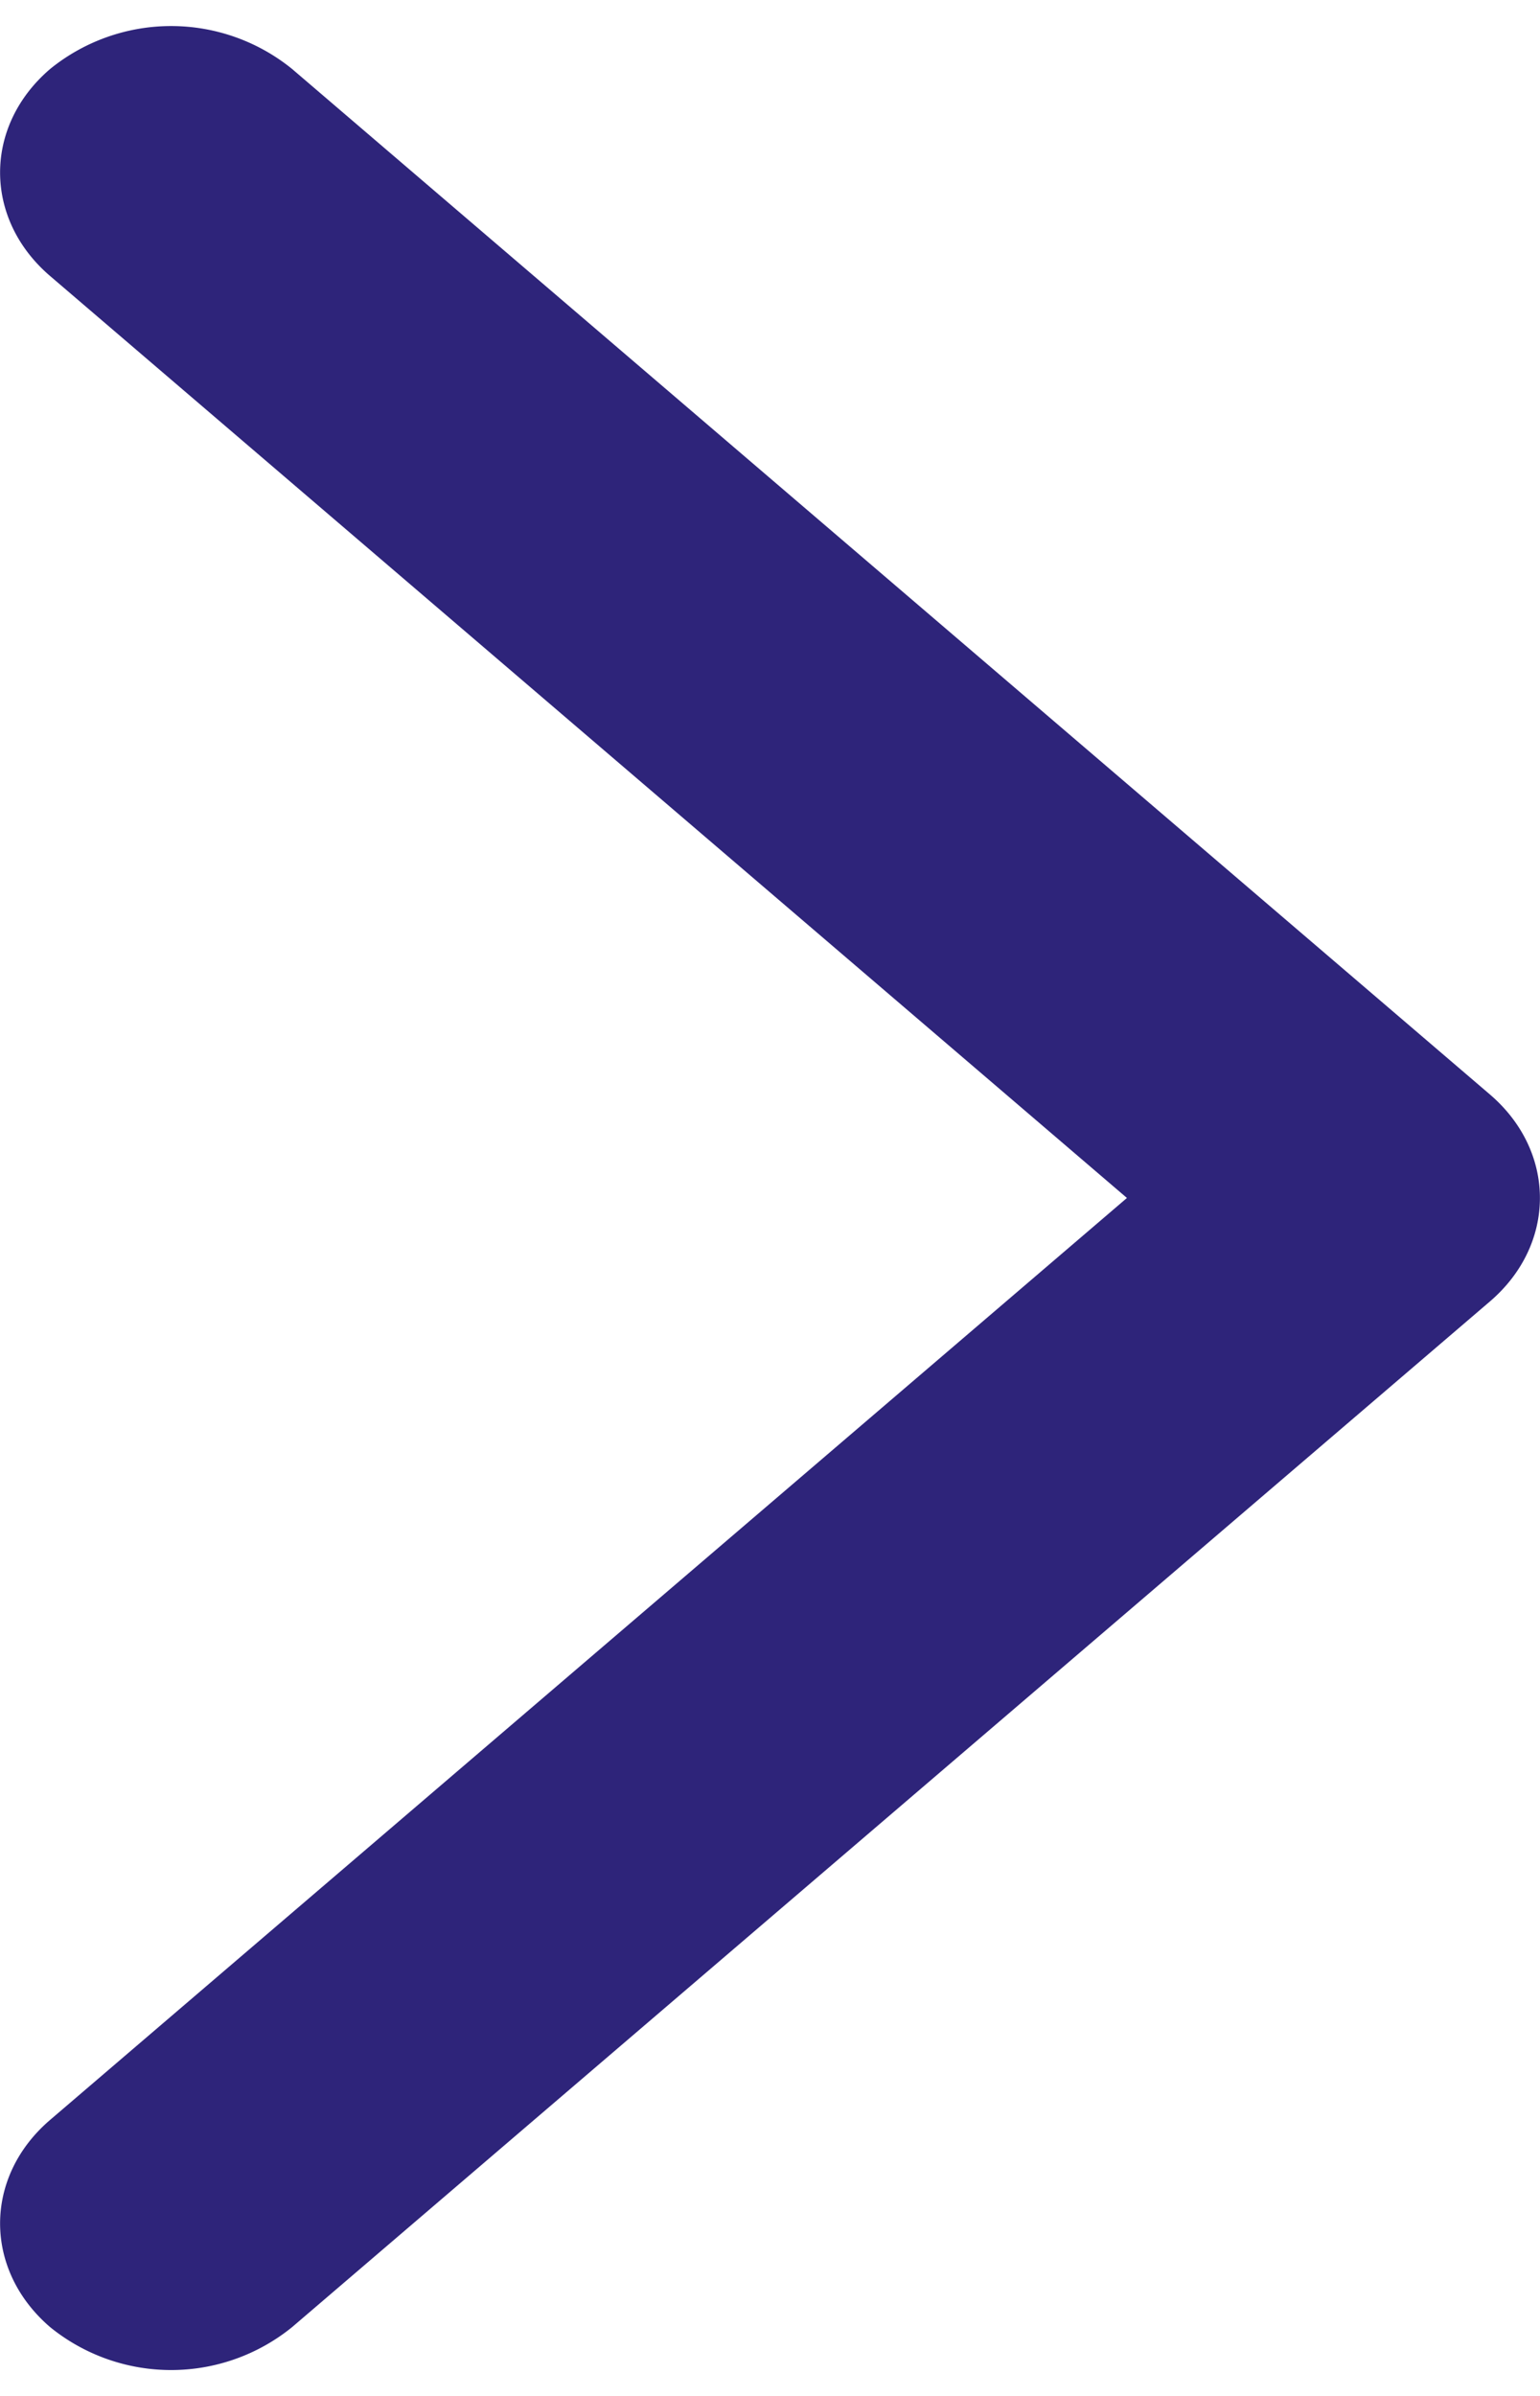 <svg width="9" height="14" fill="none" xmlns="http://www.w3.org/2000/svg"><path fill-rule="evenodd" clip-rule="evenodd" d="M.293 13.598c-.39-.335-.39-.877 0-1.211L6.586 7 .293 1.613c-.39-.334-.39-.876 0-1.21a1.122 1.122 0 0 1 1.414 0l7 5.992c.39.334.39.876 0 1.21l-7 5.993a1.122 1.122 0 0 1-1.414 0z" fill="#2E247A"/></svg>